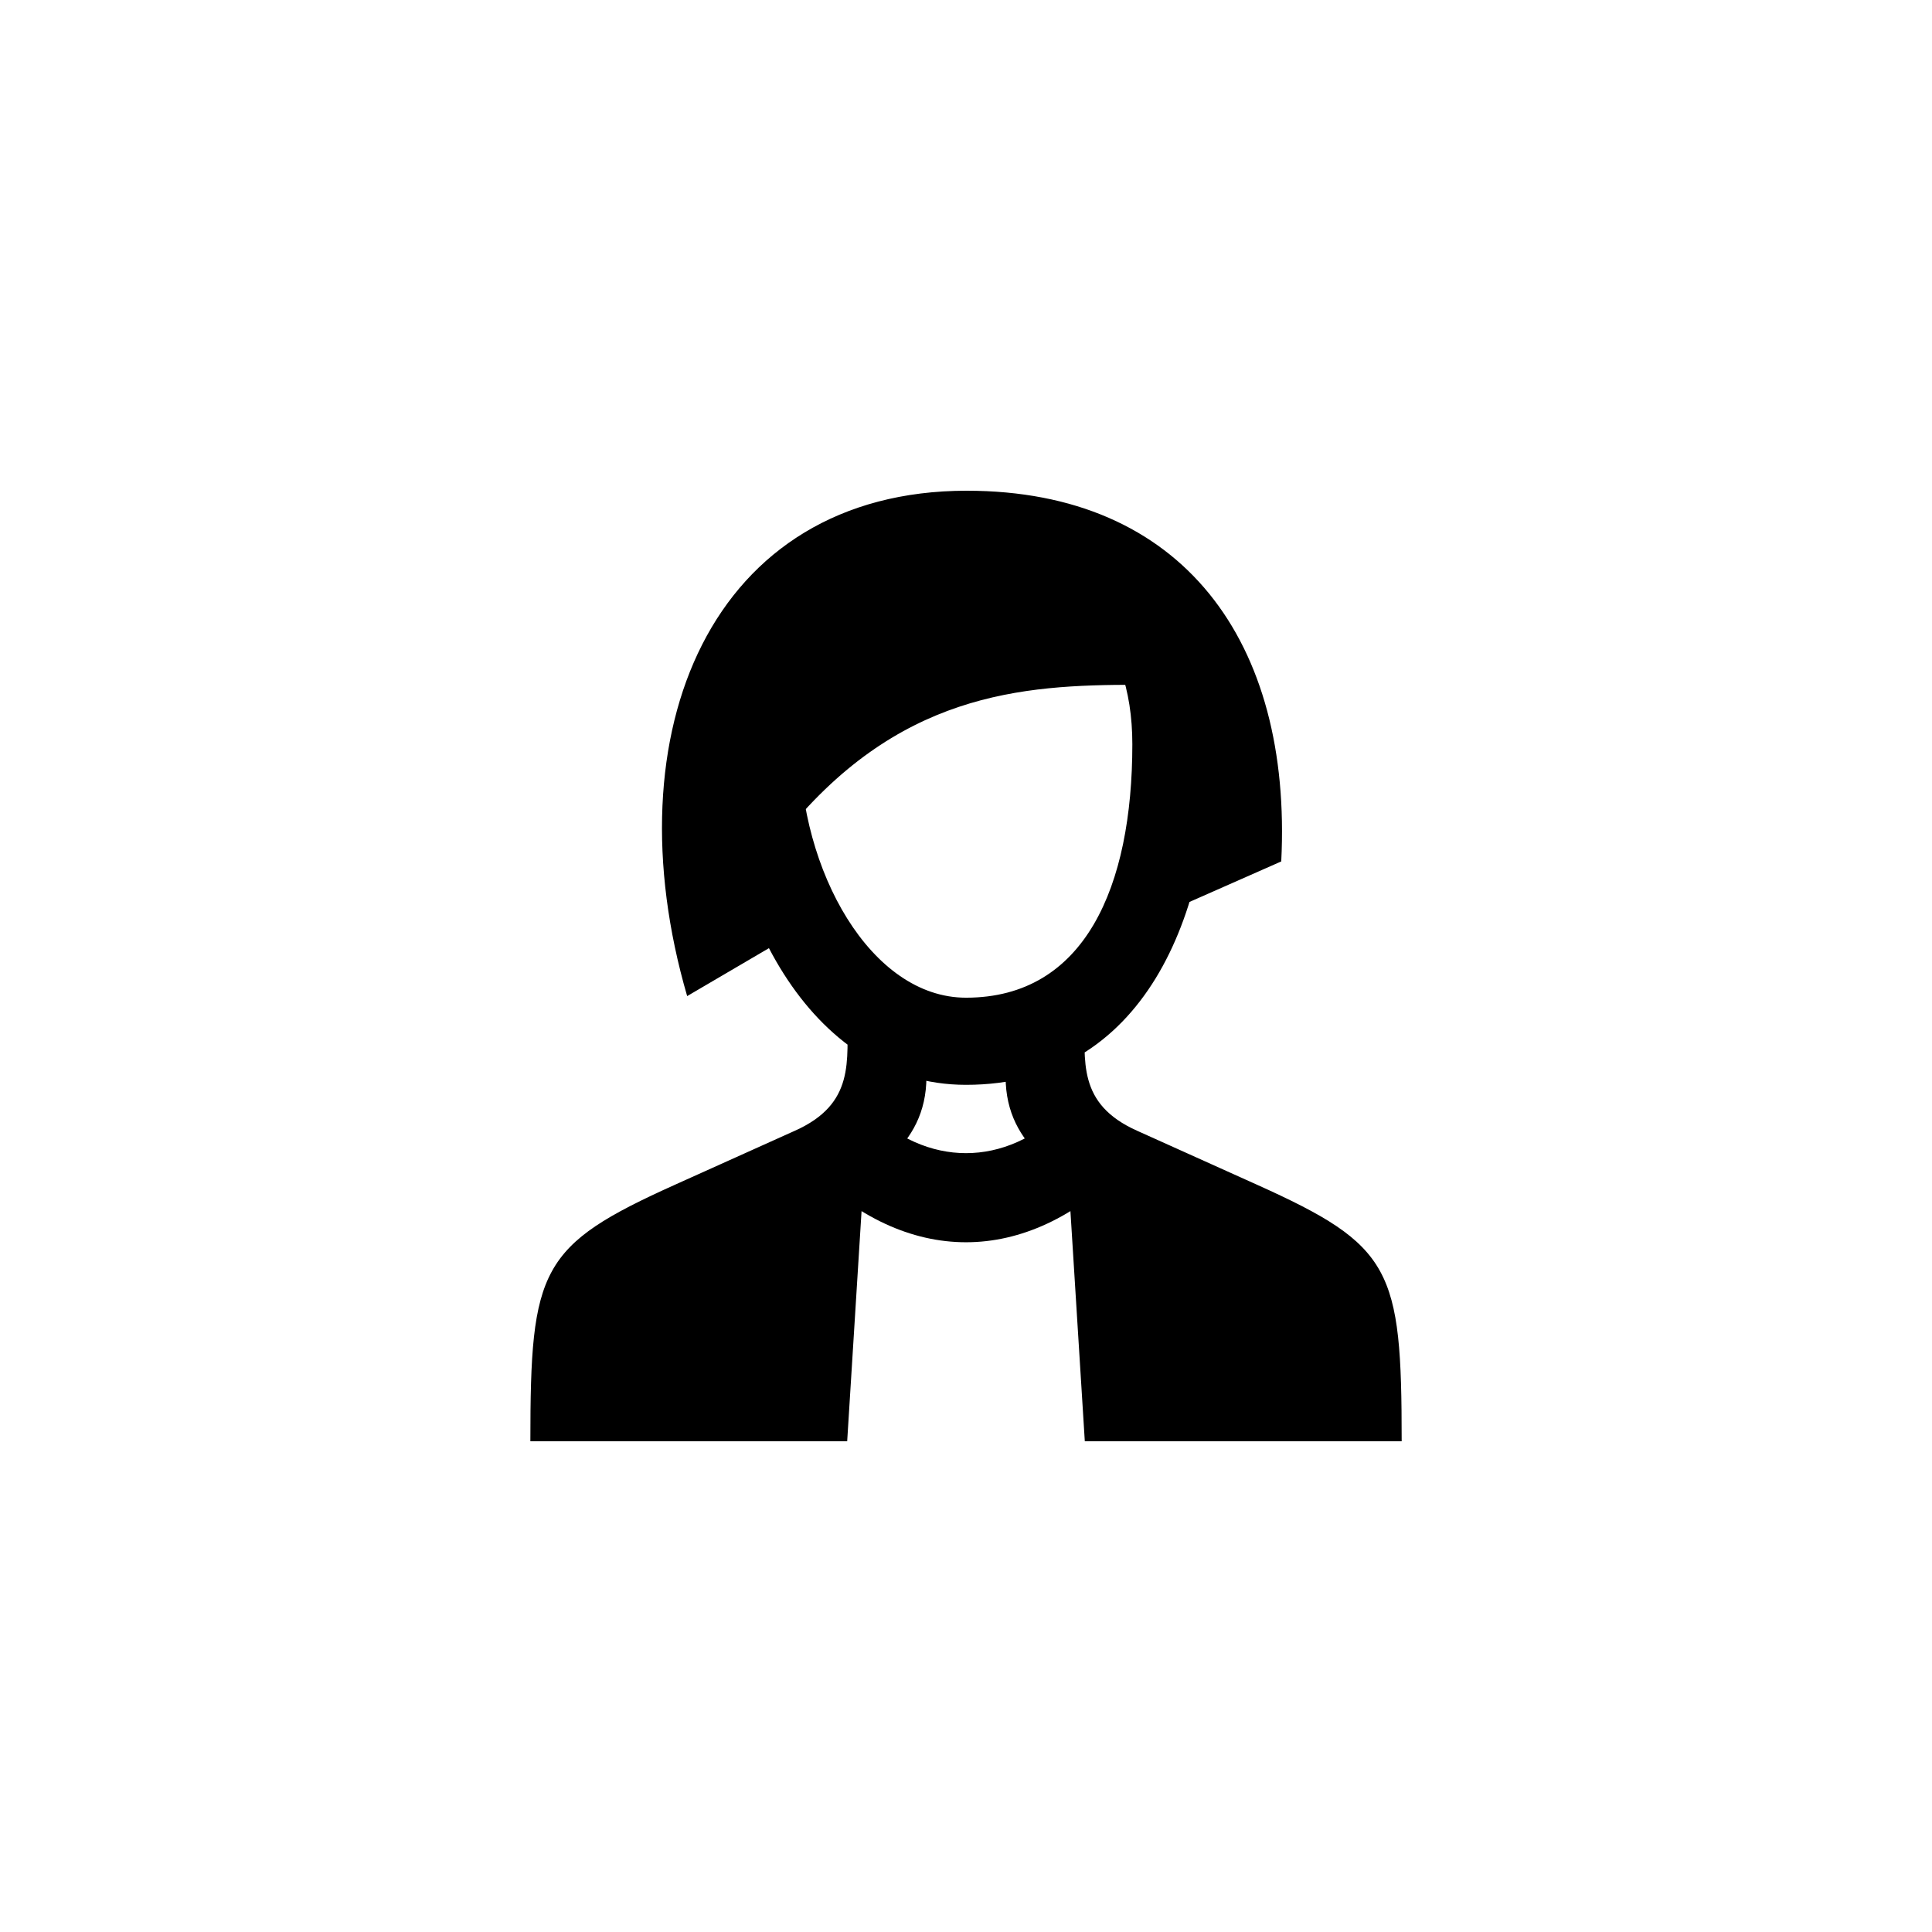 <?xml version="1.0" encoding="UTF-8"?>
<!-- Uploaded to: SVG Repo, www.svgrepo.com, Generator: SVG Repo Mixer Tools -->
<svg fill="#000000" width="800px" height="800px" version="1.1" viewBox="144 144 512 512" xmlns="http://www.w3.org/2000/svg">
 <path d="m400 274.05c-41.984 0-65.074 33.586-65.074 67.176 0 41.984 23.09 90.266 65.074 90.266 47.23 0 65.074-45.133 65.074-90.266 0-39.887-26.238-67.176-65.074-67.176zm-26.242 167.94-62.977 31.488-26.238 52.48h83.969zm52.48-4.199c-15.742 15.742-36.734 15.742-52.48 0l-15.742 15.742c26.238 26.238 57.727 26.238 83.969 0zm0 4.199 5.246 83.969h83.969l-26.238-52.48zm-26.238-146.95c27.289 0 44.082 16.793 44.082 46.184 0 37.785-12.594 67.176-44.082 67.176-25.191 0-44.082-33.586-44.082-67.176 0-23.09 16.793-46.184 44.082-46.184zm0.207-20.992c-67.805 0-94.465 64.027-74.102 133.93l30.438-17.844c2.098-2.938-7.559-21.41-5.457-24.141 30.438-38.414 63.605-40.516 94.043-40.516h5.668l0.418 61.086 32.328-14.273c2.938-58.148-26.031-98.242-83.34-98.242zm-115.66 251.9h20.992c0-37.156 0-36.945 23.723-48.281l30.859-14.906c13.645-6.508 29.391-14.484 29.391-33.379v-16.793h-20.992c0 12.594 2.098 23.93-13.855 31.066l-31.699 14.273c-35.895 16.164-38.414 22.25-38.414 68.016zm230.91 0c0-45.762-2.519-51.852-38.414-68.016l-31.699-14.273c-15.953-7.137-13.855-18.473-13.855-31.066h-20.992v16.793c0 18.895 15.742 26.871 29.391 33.379l30.859 14.906c23.723 11.336 23.723 11.336 23.723 48.281zm-115.25-145.05h13.645-13.645-13.645 13.645z"/>
</svg>
